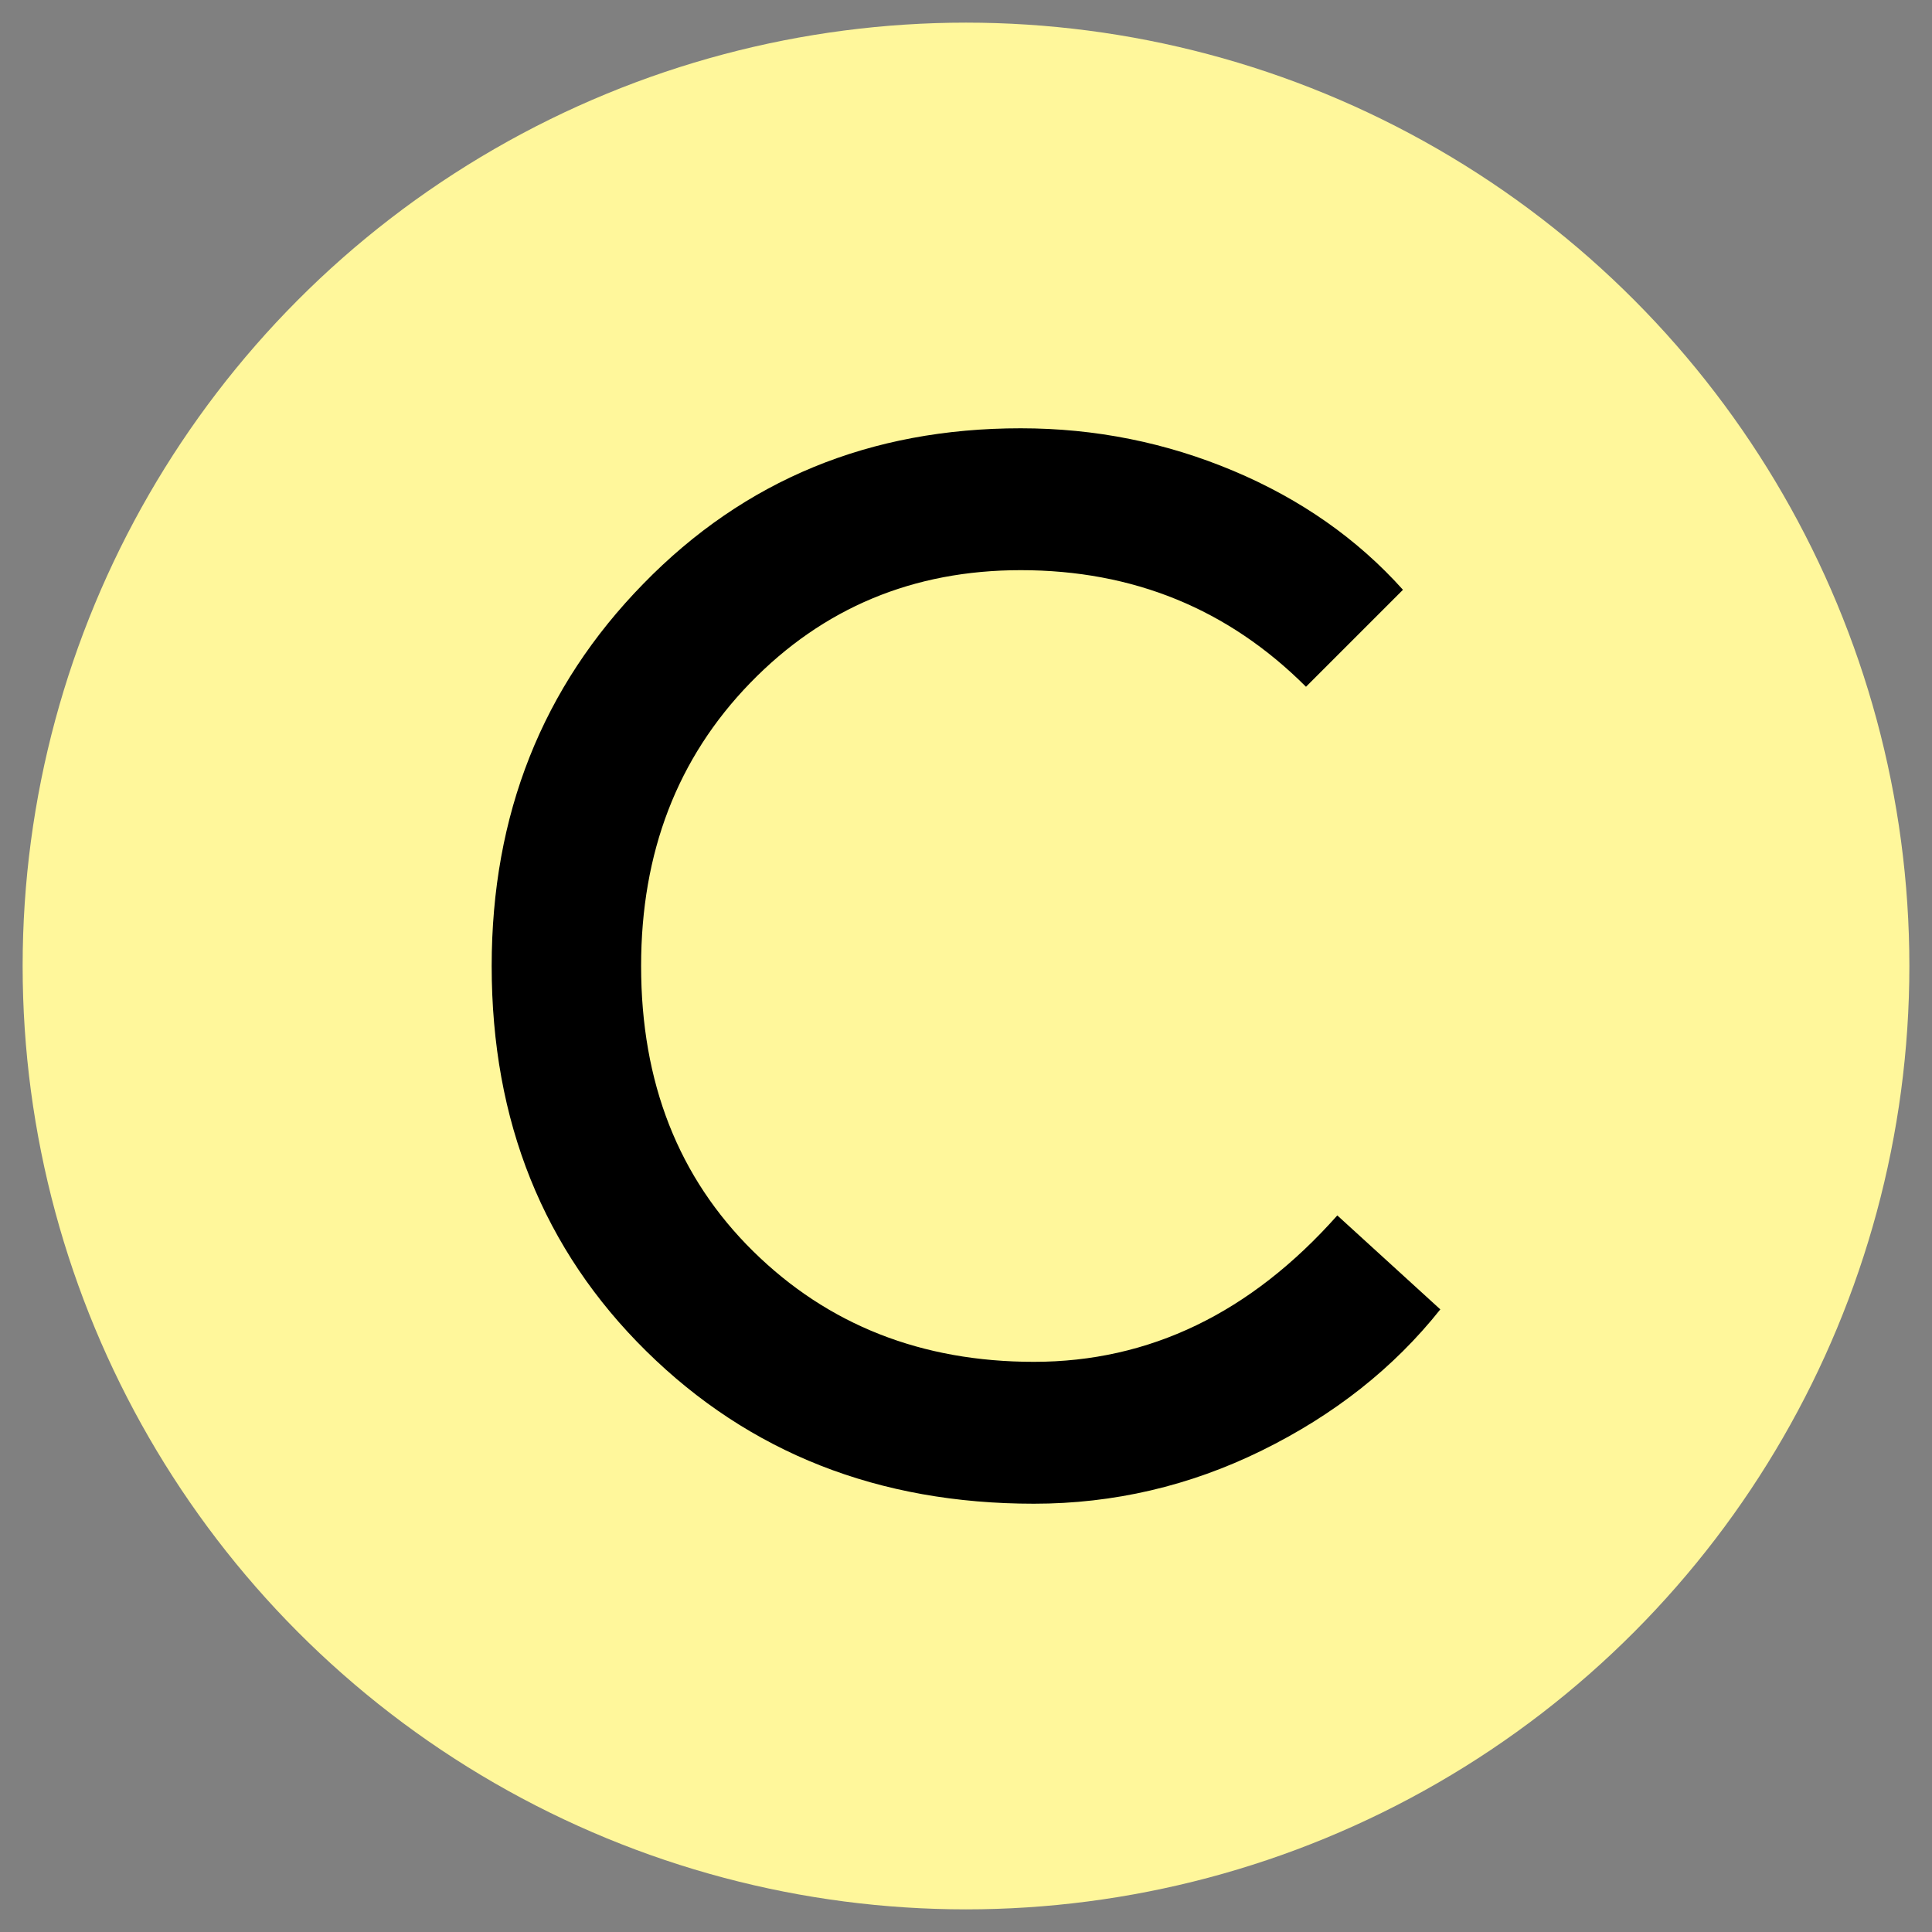 <svg xmlns="http://www.w3.org/2000/svg" xmlns:xlink="http://www.w3.org/1999/xlink" id="Layer_1" x="0px" y="0px" viewBox="0 0 512 512" style="enable-background:new 0 0 512 512;" xml:space="preserve"><rect x="0" y="0" width="512" height="512" fill="#808080" stroke="none"/><style type="text/css">	.st0{fill:#FFF79B;}</style><g>	<circle class="st0" cx="256" cy="256" r="250"></circle></g><g>	<path d="M130.3,256c0-40.1,13.4-73.9,40.2-101.3c26.8-27.5,60.1-41.2,100-41.2c19.8,0,38.6,3.8,56.4,11.3  c17.8,7.5,32.8,18,44.9,31.5L346.1,182c-20.6-20.6-45.8-30.9-75.6-30.9c-28.5,0-52.4,10-71.7,29.9c-19.3,19.9-28.9,44.9-28.9,75  c0,30.9,9.9,56.1,29.7,75.6c19.8,19.5,44.6,29.3,74.4,29.3c30.6,0,57.4-12.9,80.4-38.8l27.3,24.9c-12.4,15.6-28.2,28-47.3,37.4  c-19.1,9.4-39.3,14.1-60.4,14.1c-41.2,0-75.4-13.5-102.7-40.4C144,331.2,130.3,297.2,130.3,256z"></path></g></svg>
